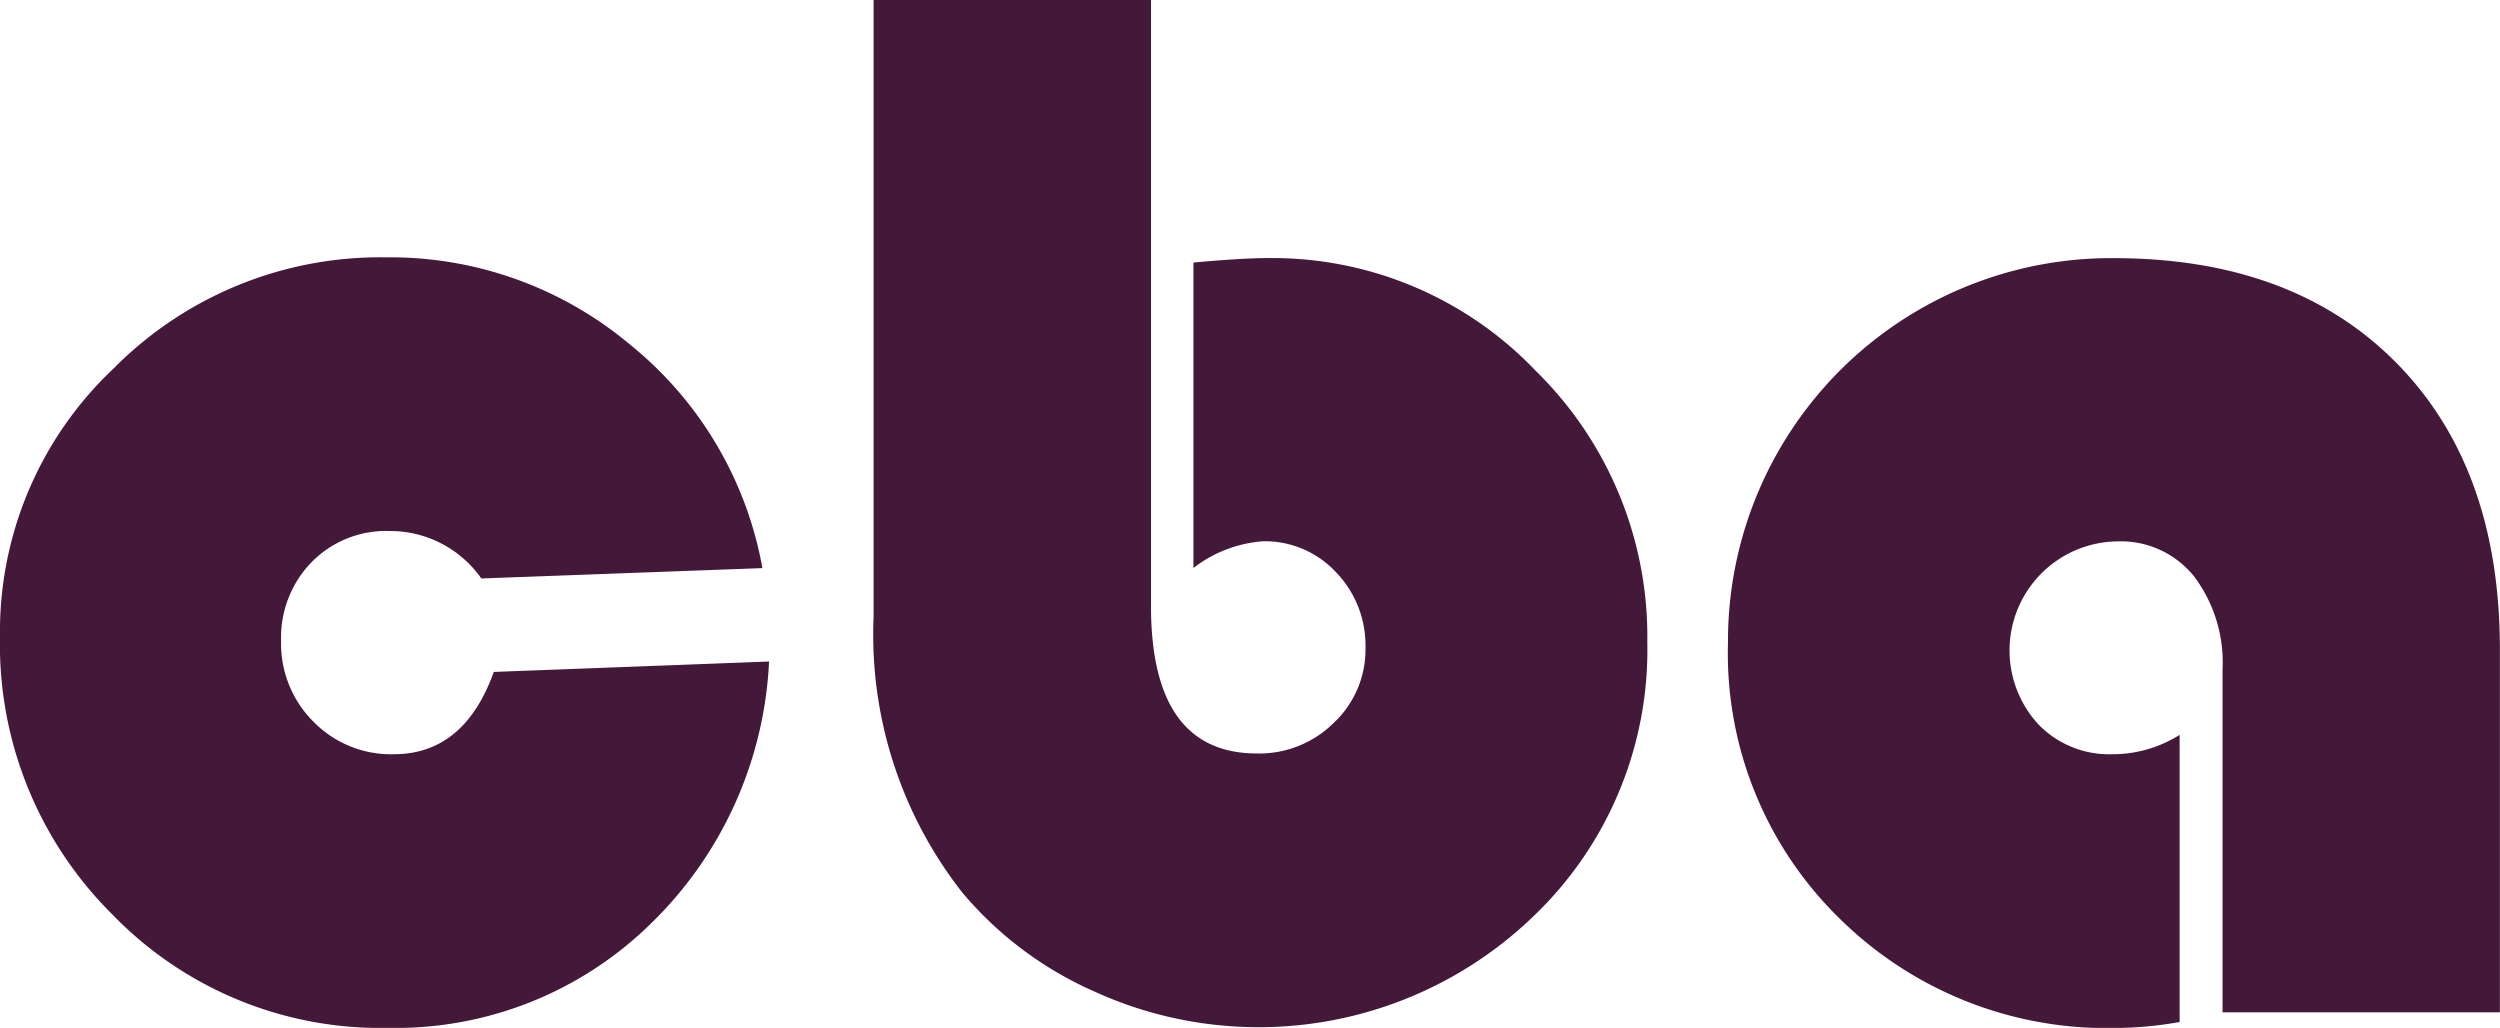 <svg id="Group_63" data-name="Group 63" xmlns="http://www.w3.org/2000/svg" width="87.092" height="35.808" viewBox="0 0 87.092 35.808">
  <g id="Group_5" data-name="Group 5">
    <path id="Path_8" data-name="Path 8" d="M17.207,33.756l9.585-.363a13.627,13.627,0,0,1-4.16,9.171,12.69,12.69,0,0,1-9.12,3.592,12.985,12.985,0,0,1-9.6-3.953A13.241,13.241,0,0,1,0,32.515a12.591,12.591,0,0,1,3.953-9.326,13.059,13.059,0,0,1,9.481-3.876,13.006,13.006,0,0,1,8.526,3.049,12.941,12.941,0,0,1,4.6,7.777l-9.792.361a3.879,3.879,0,0,0-3.2-1.653,3.624,3.624,0,0,0-2.713,1.085A3.76,3.76,0,0,0,9.792,32.67a3.845,3.845,0,0,0,1.124,2.816,3.778,3.778,0,0,0,2.8,1.137q2.454,0,3.487-2.867" transform="translate(0 -10.348)" fill="#441839" fill-rule="evenodd"/>
    <path id="Path_9" data-name="Path 9" d="M75.228,0V21.108q0,5.141,3.695,5.141A3.687,3.687,0,0,0,81.6,25.177a3.493,3.493,0,0,0,1.1-2.6,3.671,3.671,0,0,0-1.033-2.649,3.384,3.384,0,0,0-2.532-1.072,4.5,4.5,0,0,0-2.429.931V9.146q1.706-.155,2.584-.155a12.673,12.673,0,0,1,9.34,3.927,12.954,12.954,0,0,1,3.888,9.456,12.829,12.829,0,0,1-3.953,9.533A13.79,13.79,0,0,1,73.2,34.516a12.677,12.677,0,0,1-4.535-3.41,14.55,14.55,0,0,1-3.1-9.637V0Z" transform="translate(-35.131)" fill="#441839" fill-rule="evenodd"/>
    <path id="Path_10" data-name="Path 10" d="M145.416,35.981v10a12.793,12.793,0,0,1-2.17.207,13.239,13.239,0,0,1-9.688-3.824,12.909,12.909,0,0,1-3.876-9.585,13.343,13.343,0,0,1,13.435-13.408q6.252,0,9.856,3.655t3.6,9.986V45.644h-9.662V33.707a4.984,4.984,0,0,0-.995-3.254,3.277,3.277,0,0,0-2.674-1.215,3.8,3.8,0,0,0-2.739,6.382,3.422,3.422,0,0,0,2.558,1.033,4.383,4.383,0,0,0,2.351-.672" transform="translate(-69.485 -10.378)" fill="#441839" fill-rule="evenodd"/>
  </g>
</svg>

